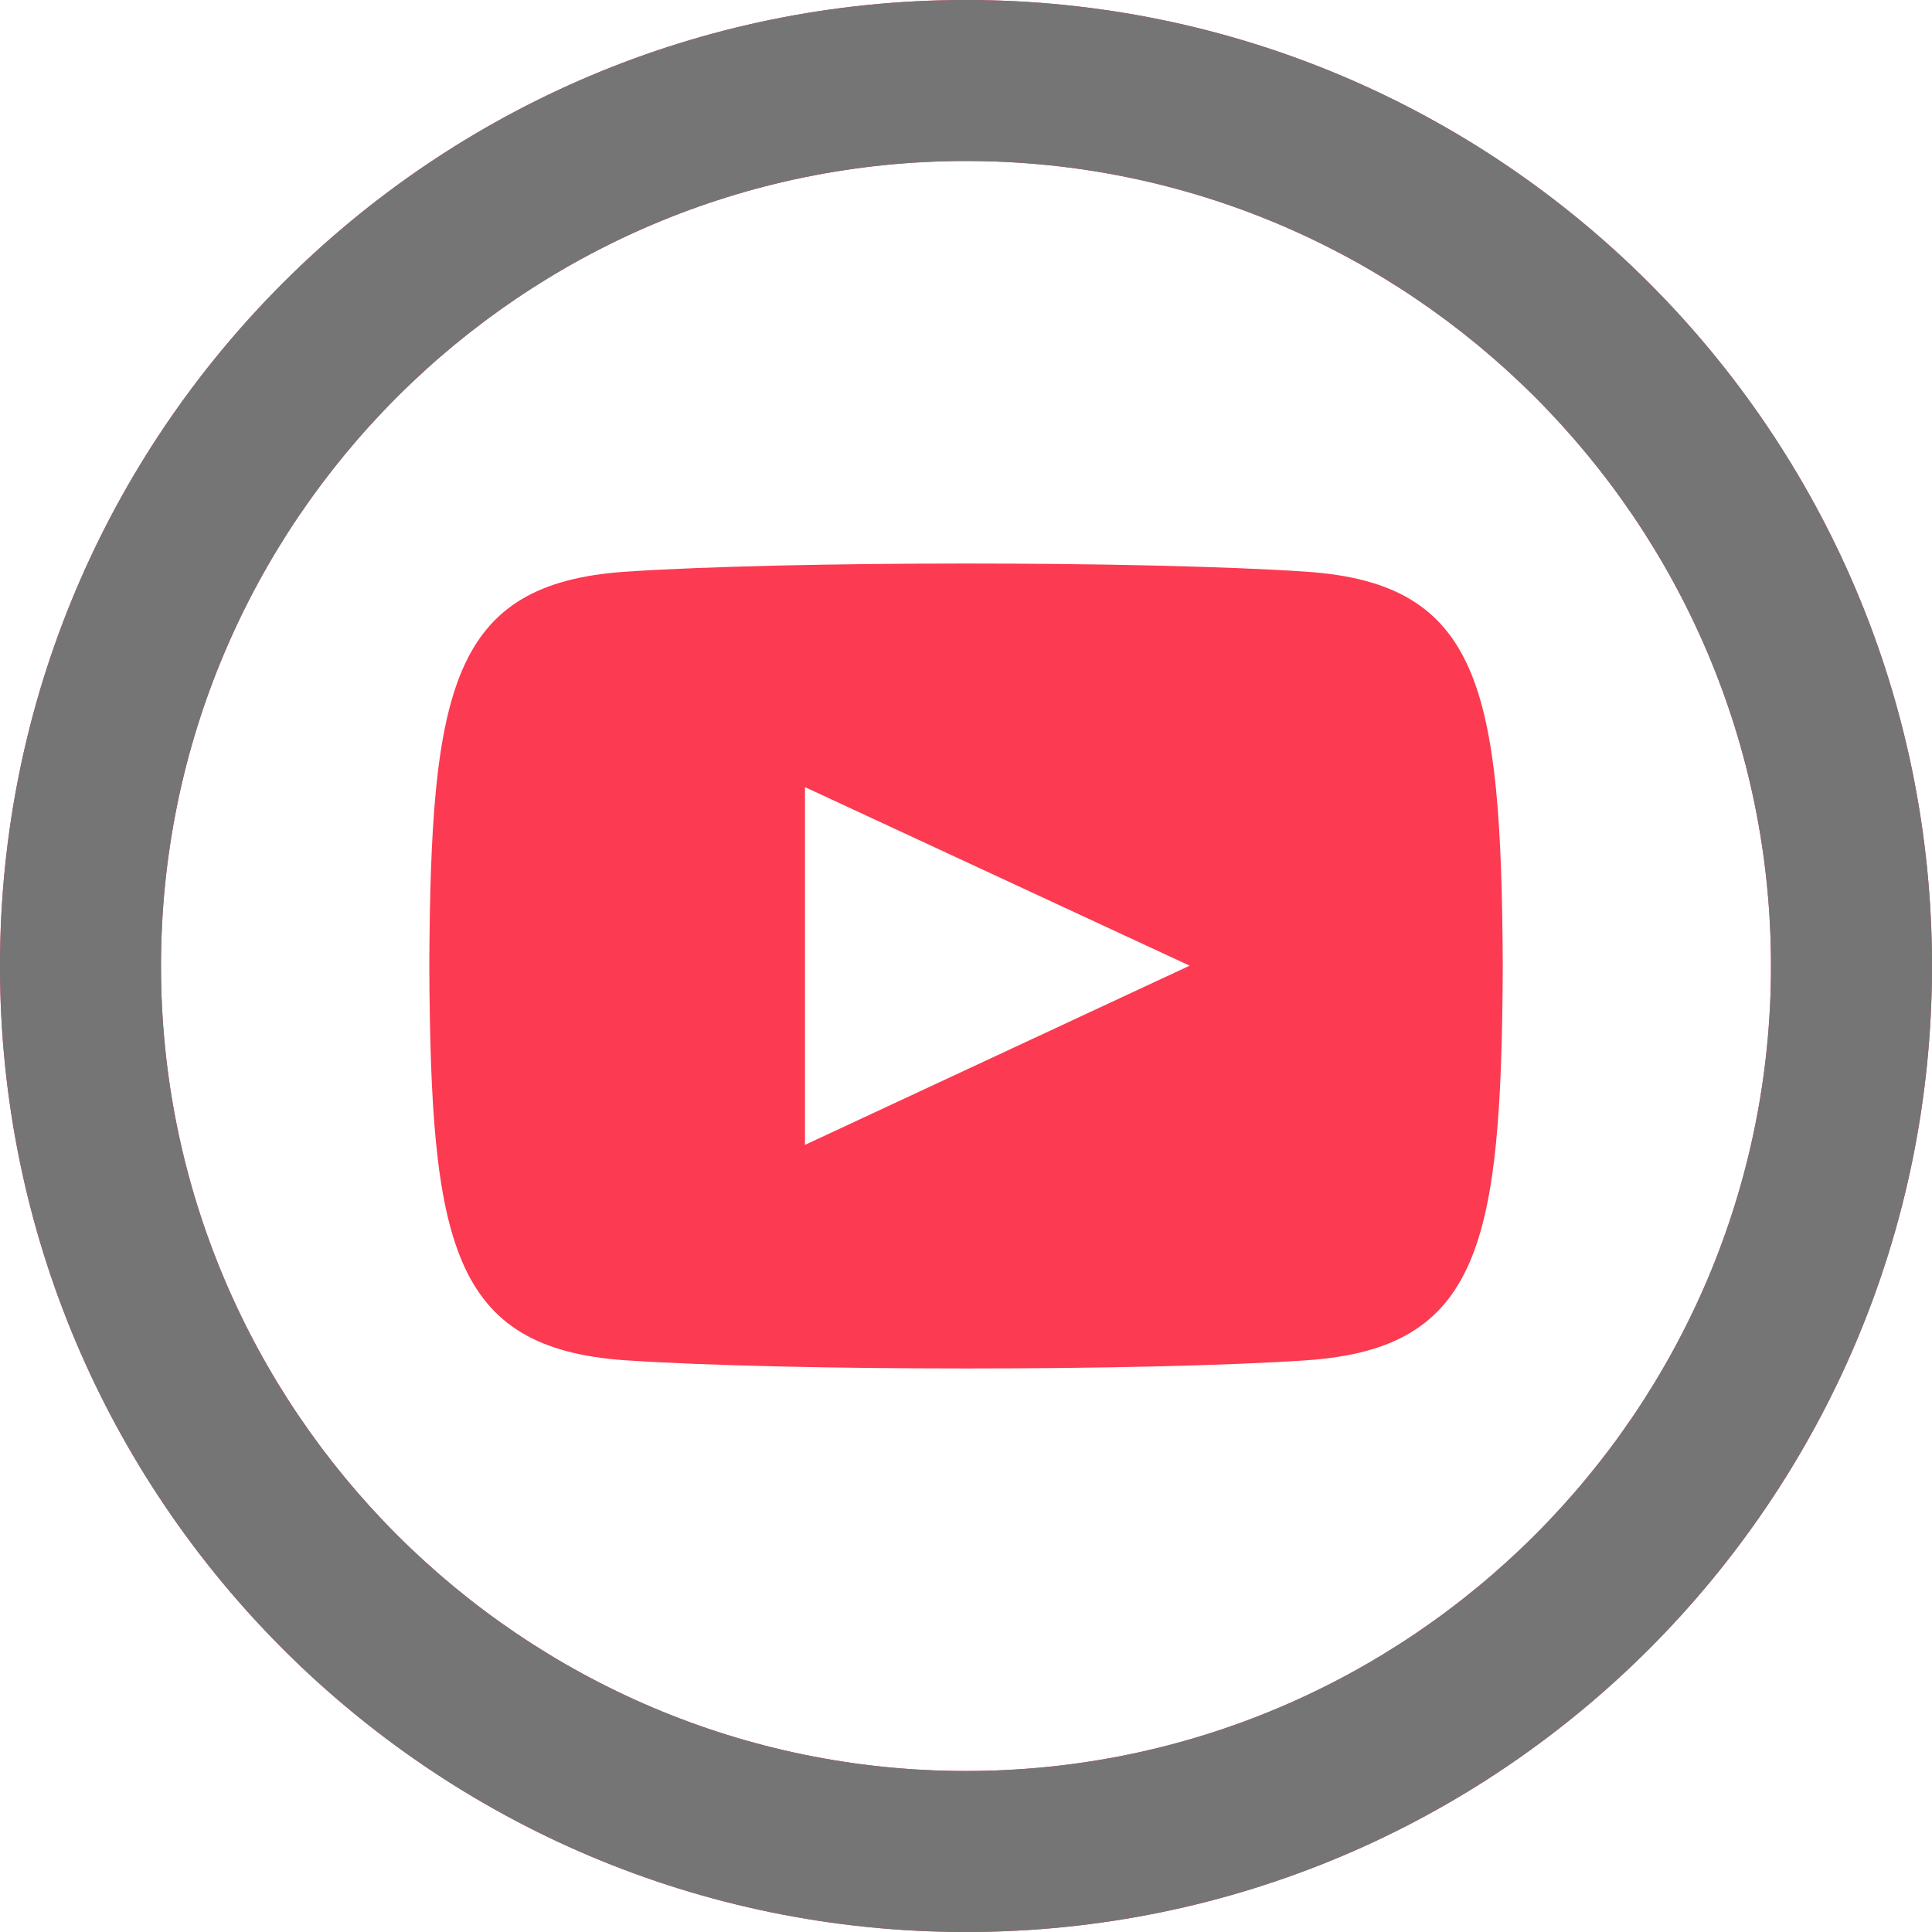 <svg width="48" height="48" viewBox="0 0 48 48" fill="none" xmlns="http://www.w3.org/2000/svg">
<path d="M32.46 14.204C28.456 13.932 19.536 13.934 15.538 14.204C11.208 14.5 10.7 17.116 10.666 24C10.7 30.872 11.206 33.5 15.54 33.796C19.538 34.066 28.458 34.068 32.462 33.796C36.792 33.5 37.302 30.882 37.336 24C37.3 17.128 36.794 14.5 32.46 14.204ZM20 28.444V19.556L29.556 23.992L20 28.444ZM24 4C35.028 4 44 12.972 44 24C44 35.028 35.028 44 24 44C12.972 44 4 35.028 4 24C4 12.972 12.972 4 24 4ZM24 0C10.746 0 0 10.746 0 24C0 37.254 10.746 48 24 48C37.254 48 48 37.254 48 24C48 10.746 37.254 0 24 0V0Z" fill="#FC3A52"/>
<path d="M24 4C35.028 4 44 12.972 44 24C44 35.028 35.028 44 24 44C12.972 44 4 35.028 4 24C4 12.972 12.972 4 24 4ZM24 0C10.746 0 0 10.746 0 24C0 37.254 10.746 48 24 48C37.254 48 48 37.254 48 24C48 10.746 37.254 0 24 0Z" fill="#757575"/>
</svg>
